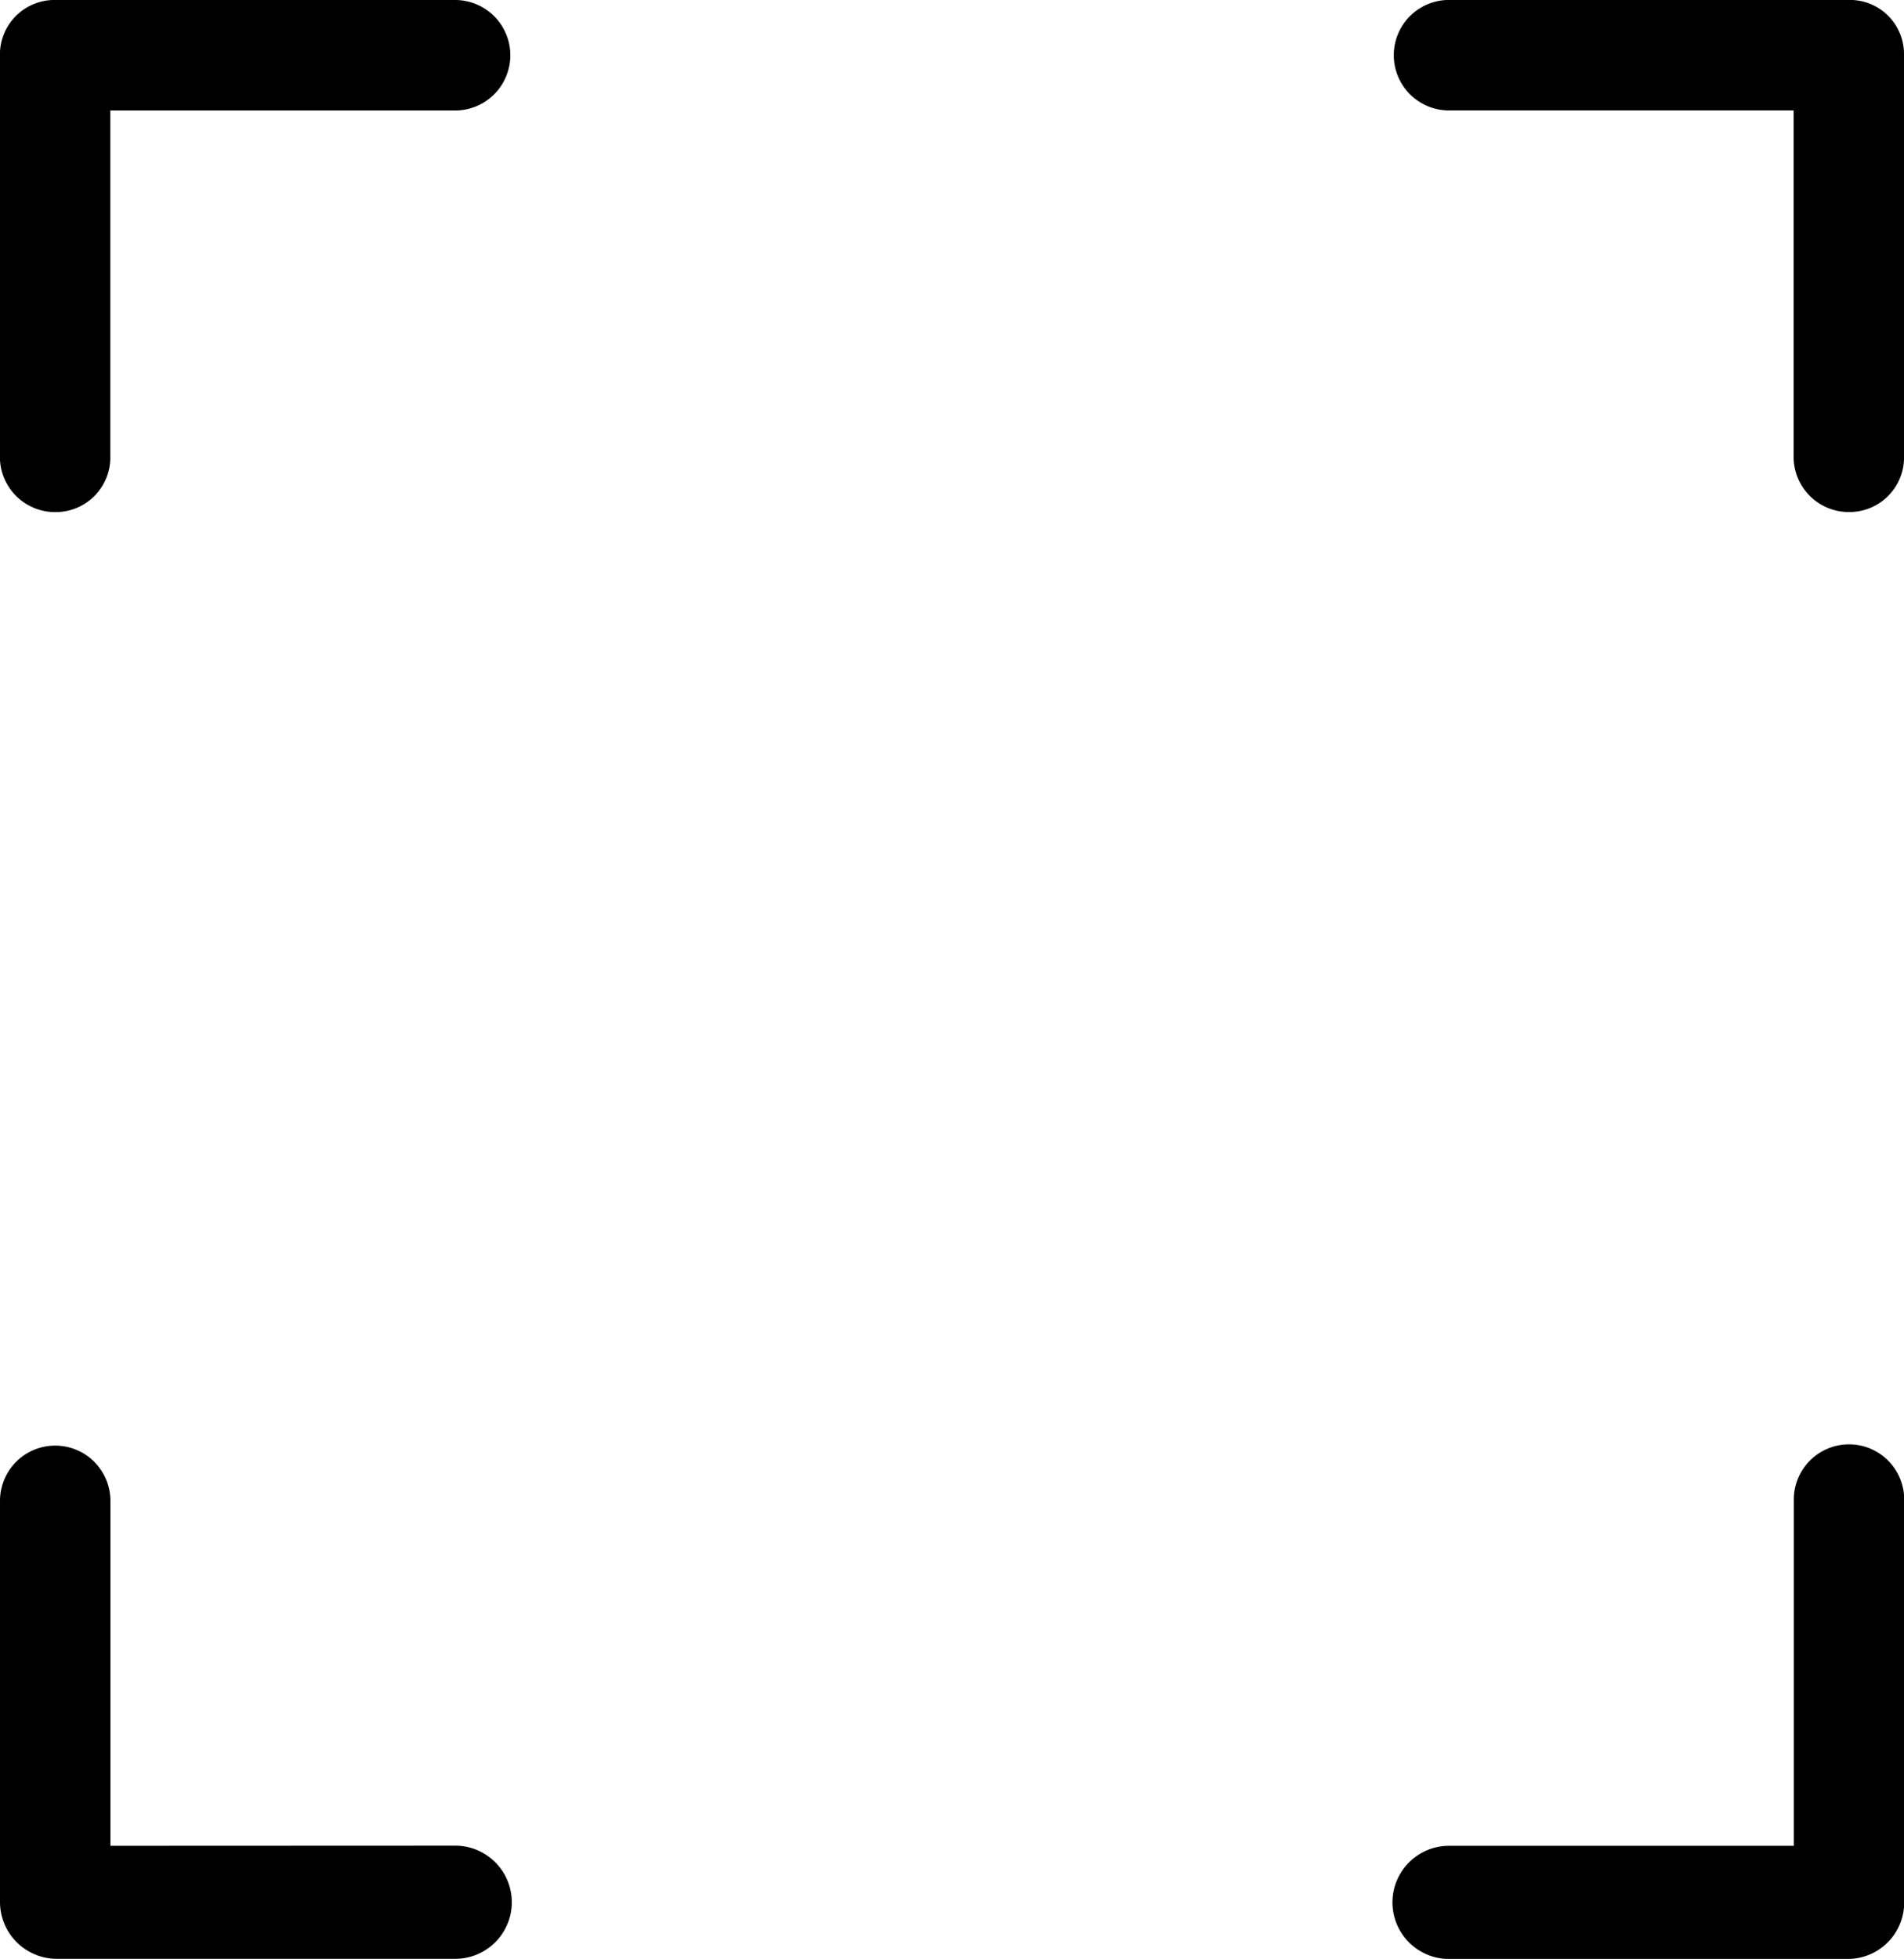 <svg xmlns="http://www.w3.org/2000/svg" width="66.261" height="68.139" viewBox="0 0 66.261 68.139">
  <path id="icon-size" d="M311.711,395.658a1.922,1.922,0,1,1,0,3.844h-12v12a1.9,1.9,0,0,1-1.874,1.969,1.922,1.922,0,0,1-1.967-1.969V397.532a1.9,1.9,0,0,1,1.967-1.874ZM346.3,463.8a1.968,1.968,0,1,1,0-3.936h12v-12a1.921,1.921,0,1,1,3.841,0v13.964a1.963,1.963,0,0,1-1.874,1.969Zm0-64.3a1.922,1.922,0,1,1,0-3.844H360.26a1.881,1.881,0,0,1,1.874,1.874V411.5a1.9,1.9,0,0,1-1.874,1.969,1.922,1.922,0,0,1-1.967-1.969v-12Zm-34.584,60.359a1.968,1.968,0,1,1,0,3.936H297.84a1.98,1.98,0,0,1-1.967-1.969V447.864a1.921,1.921,0,1,1,3.842,0v12Z" transform="translate(-295.873 -395.658)"/>
</svg>
